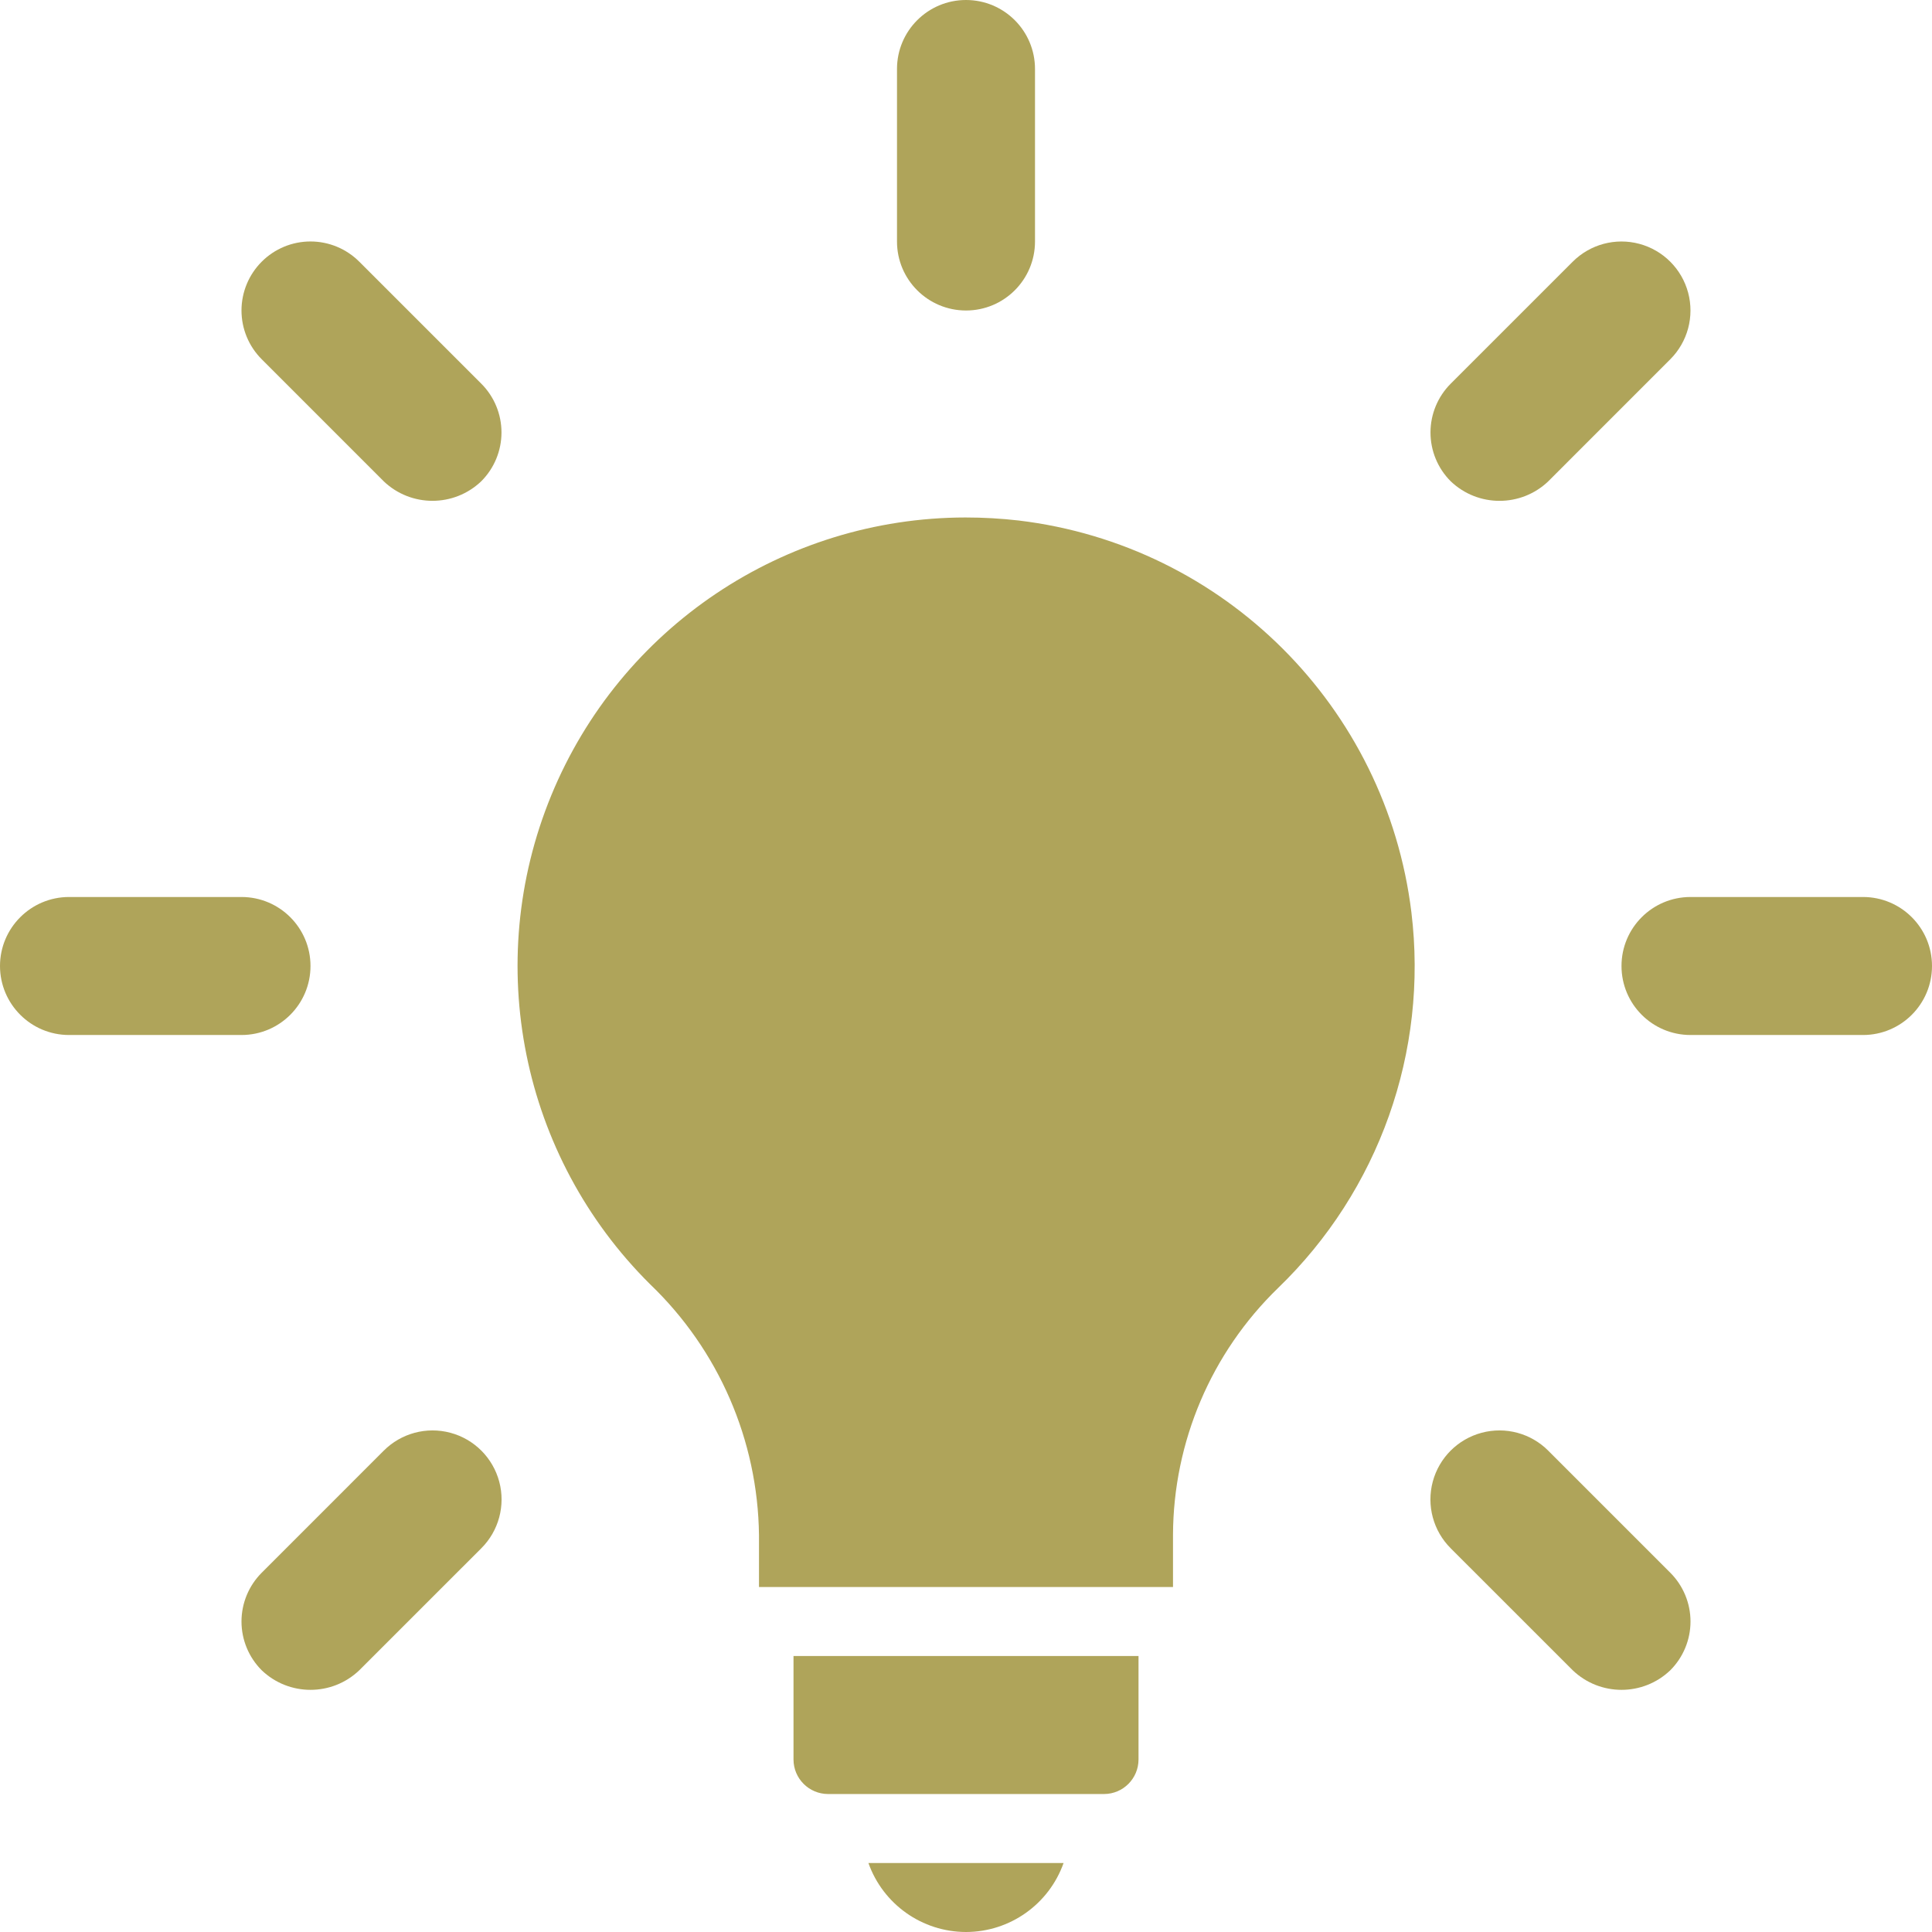 <?xml version="1.0" encoding="UTF-8"?>
<!DOCTYPE svg PUBLIC "-//W3C//DTD SVG 1.1//EN" "http://www.w3.org/Graphics/SVG/1.1/DTD/svg11.dtd">
<!-- Creator: CorelDRAW X5 -->
<svg xmlns="http://www.w3.org/2000/svg" xml:space="preserve" width="77.194mm" height="77.194mm" style="shape-rendering:geometricPrecision; text-rendering:geometricPrecision; image-rendering:optimizeQuality; fill-rule:evenodd; clip-rule:evenodd"
viewBox="0 0 77.194 77.194"
 xmlns:xlink="http://www.w3.org/1999/xlink"
 version="1.1">
 <defs>
  <style type="text/css">
   <![CDATA[
    .fil0 {fill:#afa45a}
   ]]>
  </style>
 </defs>
 <g id="Layer_x0020_1">
  <g id="_255676576">
   <g>
    <g>
     <g>
      <path id="_255676336" class="fil0" d="M56.393 36.449c-1.006,-8.206 -7.483,-14.667 -15.692,-15.652 -0.707,-0.081 -1.417,-0.121 -2.129,-0.121 -7.255,0.011 -13.787,4.396 -16.546,11.105 -2.759,6.71 -1.2,14.421 3.949,19.532 2.738,2.622 4.306,6.235 4.351,10.026l0 2.071 16.542 0 0 -2.081c0.013,-3.719 1.526,-7.276 4.196,-9.864 4.034,-3.892 6.007,-9.451 5.329,-15.015l0 -0.001 0 0z"/>
      <path id="_255676840" class="fil0" d="M38.597 77.194c1.752,-0.002 3.313,-1.106 3.899,-2.757l-7.798 0c0.586,1.651 2.147,2.755 3.899,2.757z"/>
      <path id="_255676168" class="fil0" d="M31.705 70.302c0.001,0.761 0.618,1.377 1.379,1.379l11.028 0c0.761,-0.001 1.377,-0.618 1.378,-1.379l0 -4.136 -13.785 0 0 4.136z"/>
      <path id="_255676360" class="fil0" d="M38.597 12.406c1.523,0 2.757,-1.234 2.757,-2.757l0 -6.892c0,-1.523 -1.234,-2.757 -2.757,-2.757 -1.523,0 -2.757,1.234 -2.757,2.757l0 6.892c0,1.523 1.234,2.757 2.757,2.757z"/>
      <path id="_255676480" class="fil0" d="M15.33 19.229c1.091,1.042 2.808,1.042 3.899,0 0.517,-0.517 0.808,-1.218 0.808,-1.95 0,-0.731 -0.29,-1.433 -0.808,-1.95l-4.874 -4.873c-0.517,-0.517 -1.218,-0.808 -1.949,-0.808 -0.731,0 -1.432,0.29 -1.949,0.808 -0.517,0.517 -0.808,1.218 -0.808,1.949 0,0.731 0.29,1.432 0.808,1.949l4.873 4.874z"/>
      <path id="_255676744" class="fil0" d="M12.406 38.597c0,-1.523 -1.234,-2.757 -2.757,-2.757l-6.892 0c-1.522,0.002 -2.756,1.235 -2.757,2.757 0.002,1.522 1.235,2.756 2.757,2.757l6.892 0c1.523,0 2.757,-1.234 2.757,-2.757z"/>
      <path id="_255674320" class="fil0" d="M17.995 57.247c-0.953,-0.255 -1.969,0.019 -2.665,0.718l-4.873 4.874c-0.517,0.517 -0.808,1.218 -0.808,1.949 0,0.731 0.291,1.432 0.808,1.949 1.091,1.042 2.808,1.042 3.898,0l4.874 -4.873c0.699,-0.696 0.973,-1.712 0.718,-2.665 -0.255,-0.953 -0.999,-1.698 -1.952,-1.952z"/>
      <path id="_255676792" class="fil0" d="M61.864 57.965c-0.696,-0.699 -1.712,-0.973 -2.665,-0.718 -0.953,0.255 -1.697,0.999 -1.952,1.952 -0.255,0.953 0.019,1.969 0.718,2.665l4.874 4.873c1.091,1.042 2.808,1.042 3.898,0 0.517,-0.517 0.808,-1.218 0.808,-1.949 0,-0.731 -0.291,-1.432 -0.808,-1.949l-4.873 -4.873z"/>
      <path id="_255700000" class="fil0" d="M74.437 35.84l-6.892 0c-1.523,0 -2.757,1.234 -2.757,2.757 0,1.523 1.234,2.757 2.757,2.757l6.892 0c1.523,0 2.757,-1.234 2.757,-2.757 0,-1.523 -1.234,-2.757 -2.757,-2.757z"/>
      <path id="_255700888" class="fil0" d="M61.864 19.229l4.873 -4.874c0.696,-0.696 0.968,-1.711 0.713,-2.663 -0.255,-0.951 -0.998,-1.694 -1.949,-1.949 -0.951,-0.255 -1.966,0.017 -2.663,0.714l-4.874 4.873c-0.517,0.517 -0.808,1.218 -0.808,1.95 0,0.731 0.29,1.433 0.808,1.95 1.091,1.042 2.809,1.042 3.9,0z"/>
     </g>
    </g>
   </g>
   <g>
   </g>
   <g>
   </g>
   <g>
   </g>
   <g>
   </g>
   <g>
   </g>
   <g>
   </g>
   <g>
   </g>
   <g>
   </g>
   <g>
   </g>
   <g>
   </g>
   <g>
   </g>
   <g>
   </g>
   <g>
   </g>
   <g>
   </g>
   <g>
   </g>
  </g>
 </g>
</svg>
